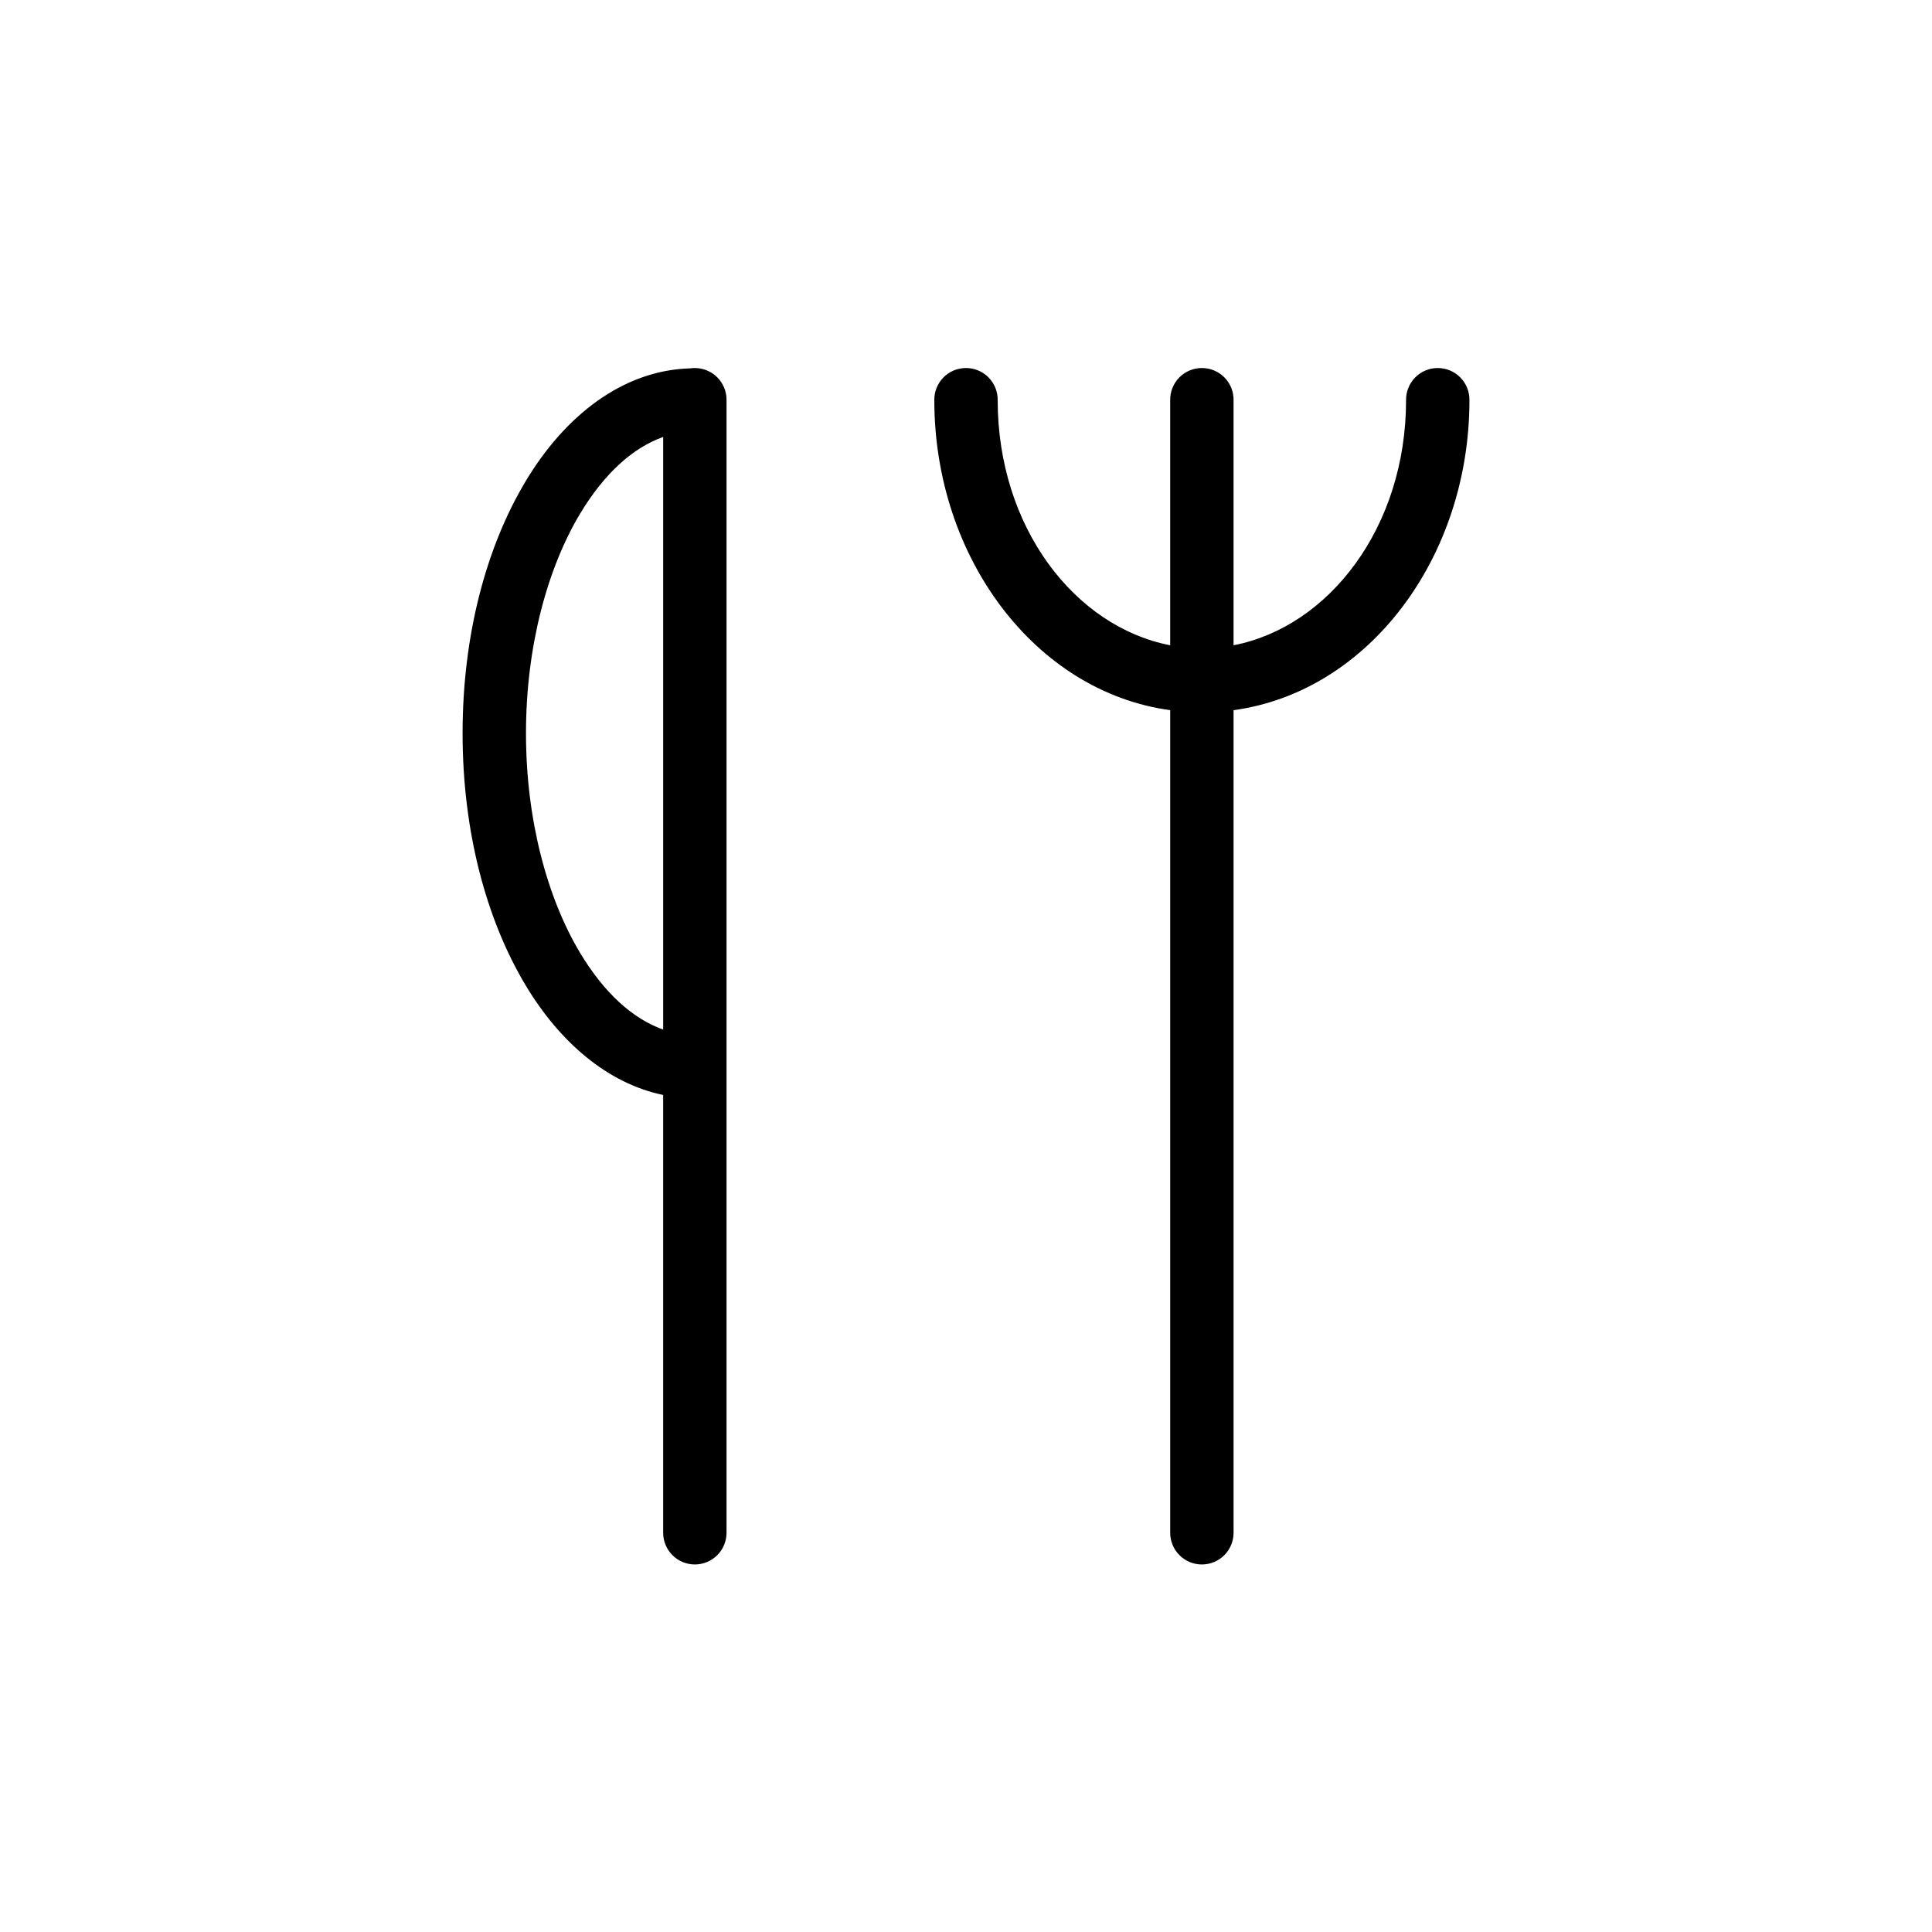 <?xml version="1.0" encoding="UTF-8"?>
<!-- Uploaded to: ICON Repo, www.iconrepo.com, Generator: ICON Repo Mixer Tools -->
<svg fill="#000000" width="800px" height="800px" version="1.1" viewBox="144 144 512 512" xmlns="http://www.w3.org/2000/svg">
 <path d="m328.02 241.53c-0.355 0.008-0.707 0.035-1.059 0.09-17.961 0.473-33.281 12.609-43.641 29.879-10.566 17.613-16.73 41.055-16.73 66.828 0 25.773 6.164 49.215 16.73 66.828 8.941 14.902 21.59 25.949 36.426 29.023v115.91-0.004c-0.031 2.246 0.84 4.414 2.418 6.016 1.578 1.598 3.731 2.5 5.981 2.5 2.246 0 4.398-0.902 5.977-2.5 1.578-1.602 2.449-3.769 2.418-6.016v-300.04 0.004c0-0.043 0-0.082-0.004-0.125 0-0.145-0.008-0.293-0.016-0.438-0.004-0.129-0.012-0.258-0.023-0.387-0.016-0.145-0.035-0.285-0.059-0.43-0.02-0.141-0.043-0.281-0.07-0.418-0.027-0.141-0.062-0.277-0.102-0.414-0.031-0.125-0.062-0.254-0.102-0.379-0.047-0.152-0.102-0.305-0.16-0.453-0.039-0.113-0.082-0.227-0.129-0.336-0.059-0.137-0.121-0.273-0.188-0.406-0.059-0.121-0.117-0.242-0.184-0.359-0.062-0.117-0.129-0.23-0.199-0.34-0.078-0.133-0.16-0.266-0.25-0.395-0.062-0.094-0.133-0.184-0.203-0.273-0.098-0.137-0.203-0.27-0.312-0.402-0.07-0.078-0.141-0.156-0.215-0.234-0.113-0.125-0.227-0.246-0.348-0.363-0.098-0.094-0.199-0.184-0.305-0.273-0.102-0.09-0.203-0.18-0.309-0.266-0.109-0.086-0.227-0.172-0.34-0.254-0.121-0.086-0.242-0.168-0.363-0.25-0.094-0.055-0.188-0.113-0.281-0.164-0.152-0.09-0.309-0.176-0.465-0.258-0.098-0.047-0.195-0.094-0.297-0.137-0.145-0.07-0.297-0.133-0.449-0.195-0.105-0.039-0.215-0.074-0.324-0.109-0.164-0.059-0.328-0.109-0.492-0.156-0.109-0.031-0.219-0.055-0.328-0.082-0.152-0.035-0.301-0.066-0.453-0.094-0.137-0.023-0.273-0.039-0.406-0.055-0.148-0.02-0.293-0.035-0.438-0.047-0.234-0.016-0.469-0.023-0.703-0.023h-0.008zm71.859 0h-0.004c-4.633 0.07-8.336 3.879-8.27 8.516 0 41.688 26.73 77.281 62.512 82.16v217.88h-0.004c-0.031 2.246 0.84 4.414 2.418 6.016s3.734 2.5 5.981 2.5c2.246 0 4.402-0.898 5.981-2.5s2.449-3.769 2.418-6.016v-217.88c35.777-4.883 62.508-40.477 62.508-82.16h-0.004c0.035-2.246-0.836-4.414-2.414-6.016-1.578-1.602-3.734-2.5-5.981-2.5-2.25 0-4.402 0.898-5.981 2.5-1.578 1.602-2.449 3.769-2.418 6.016 0 33.605-20.367 60.043-45.715 64.957v-64.957h0.004c0.031-2.246-0.84-4.414-2.418-6.016-1.578-1.602-3.734-2.5-5.981-2.5-2.246 0-4.402 0.898-5.981 2.5-1.578 1.602-2.449 3.769-2.418 6.016v64.957c-25.348-4.91-45.715-31.352-45.715-64.957 0.031-2.269-0.855-4.453-2.461-6.059-1.605-1.605-3.793-2.492-6.062-2.457zm-80.129 18.27v157.05c-7.965-2.805-15.602-9.629-22.023-20.336-8.629-14.383-14.336-35.137-14.336-58.188 0-23.051 5.707-43.805 14.336-58.188 6.426-10.707 14.062-17.531 22.023-20.336z"/>
</svg>